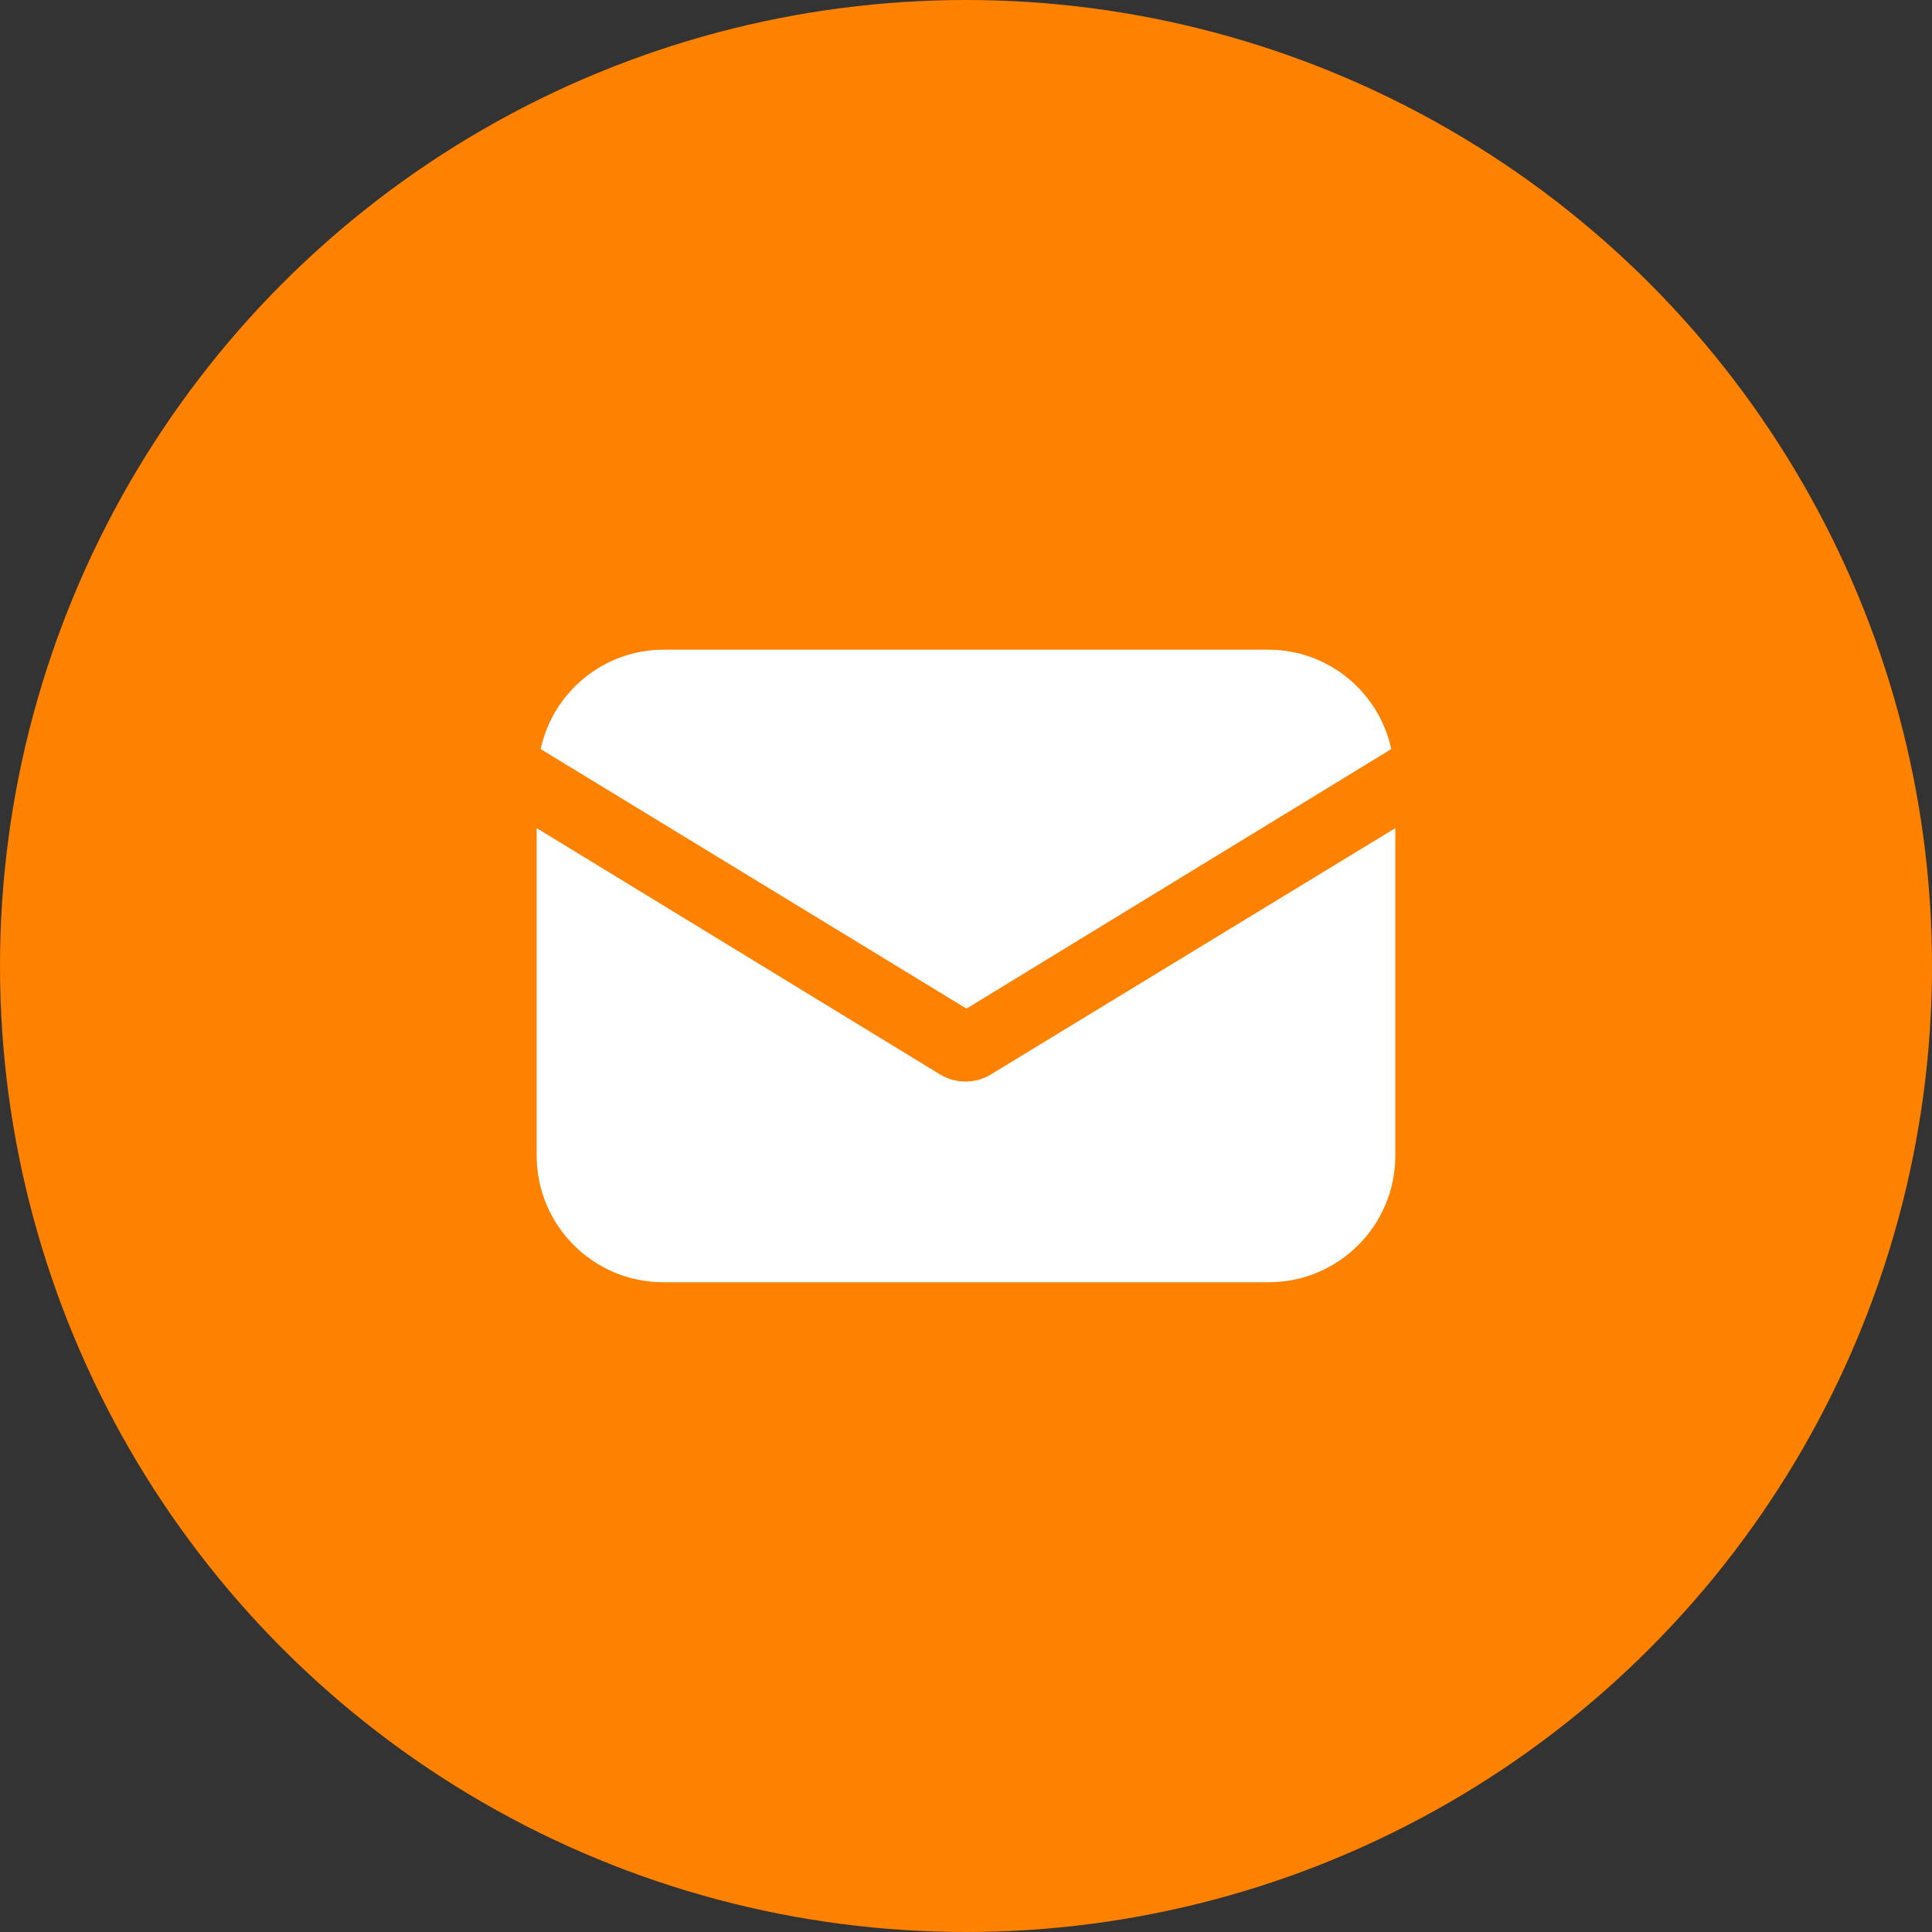 <svg xmlns="http://www.w3.org/2000/svg" width="36" height="36" viewBox="0 0 36 36" fill="none"><rect x="0" y="0" width="36" height="36" fill="#333333" stroke="none"/><circle cx="18" cy="18" r="18" fill="#FF8100"></circle><path d="M18.463 20.021C18.312 20.115 18.142 20.153 17.991 20.153C17.839 20.153 17.669 20.115 17.518 20.021L10 15.431V21.532C10 22.836 11.058 23.893 12.361 23.893H23.639C24.942 23.893 26 22.836 26 21.532V15.431L18.463 20.021Z" fill="white"></path><path d="M23.639 12.106H12.361C11.247 12.106 10.302 12.9 10.075 13.958L18.009 18.794L25.924 13.958C25.698 12.9 24.753 12.106 23.639 12.106Z" fill="white"></path></svg>
